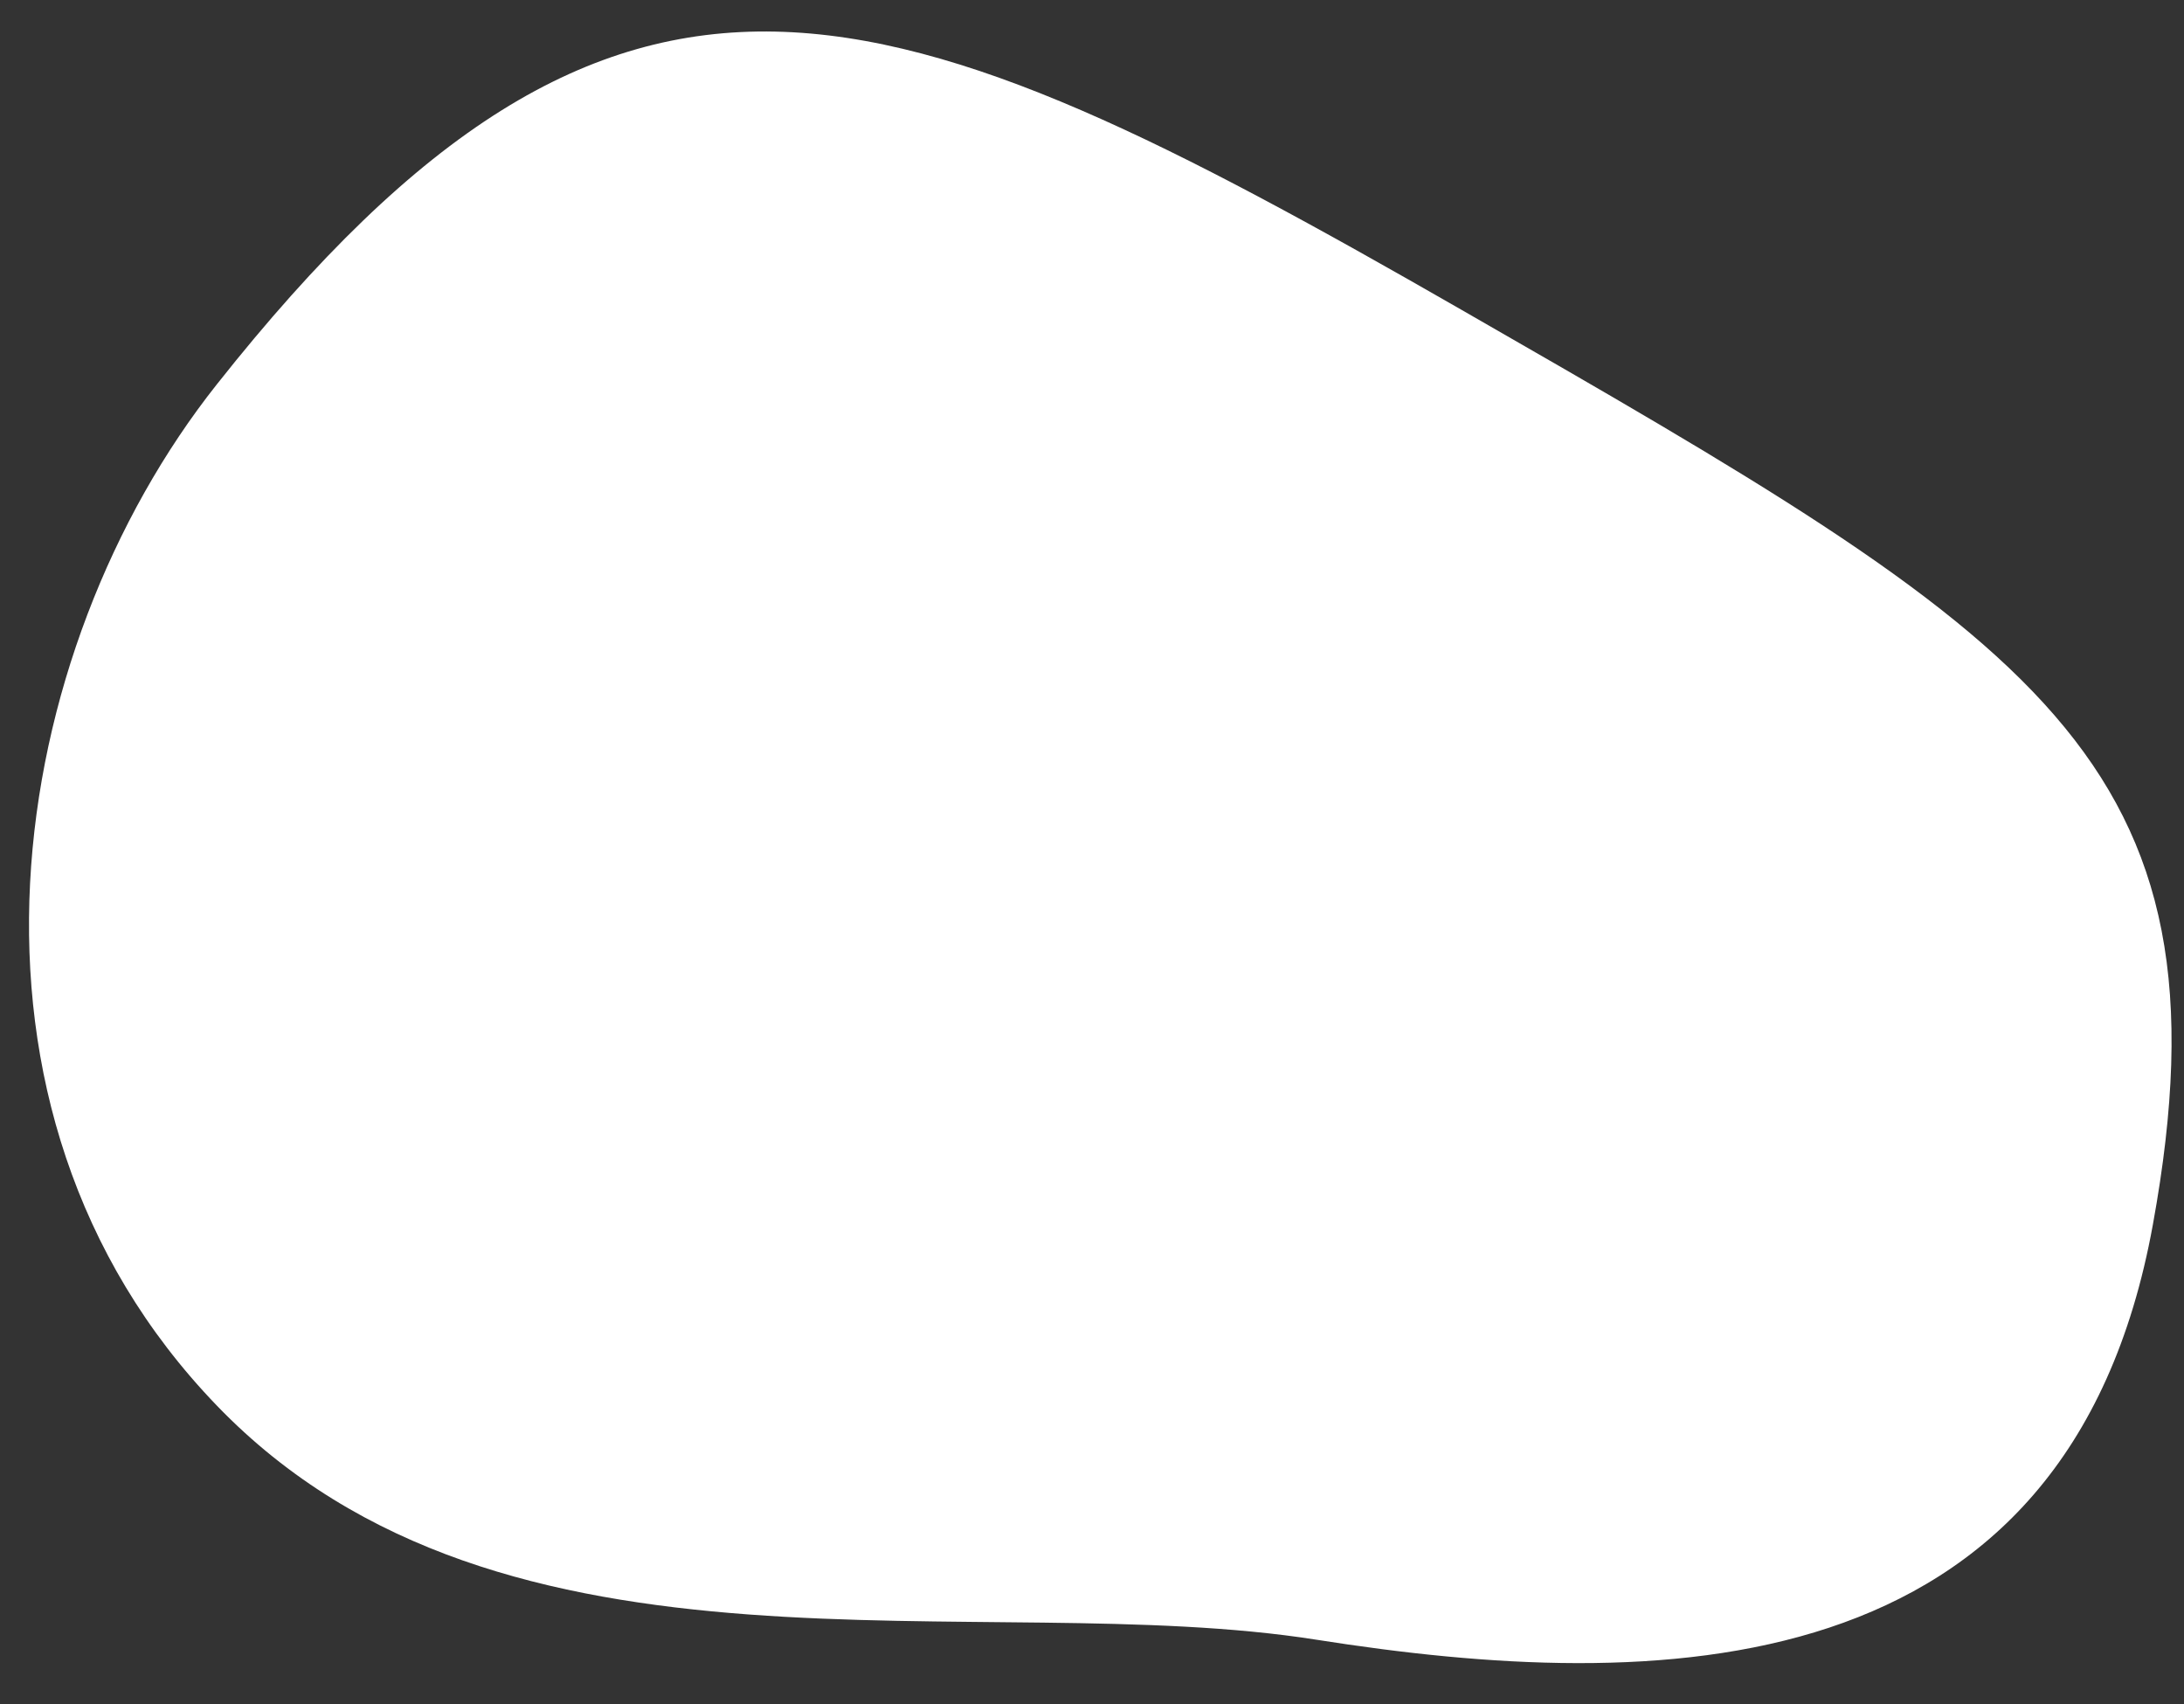 <svg xmlns="http://www.w3.org/2000/svg" width="50" height="39" fill="none"><rect width="100%" height="100%" fill="#333333" stroke="none"/><path fill="#fff" d="M4.964 8.797c-4.828 6.088-6.573 16.557 0 23.373 6.574 6.819 17.479 4.142 25.182 5.36 7.704 1.214 17.198 1.214 19.141-9.5C51.24 17.317 46.61 14.64 33.454 7.088s-19.23-9.99-28.49 1.709z"/></svg>